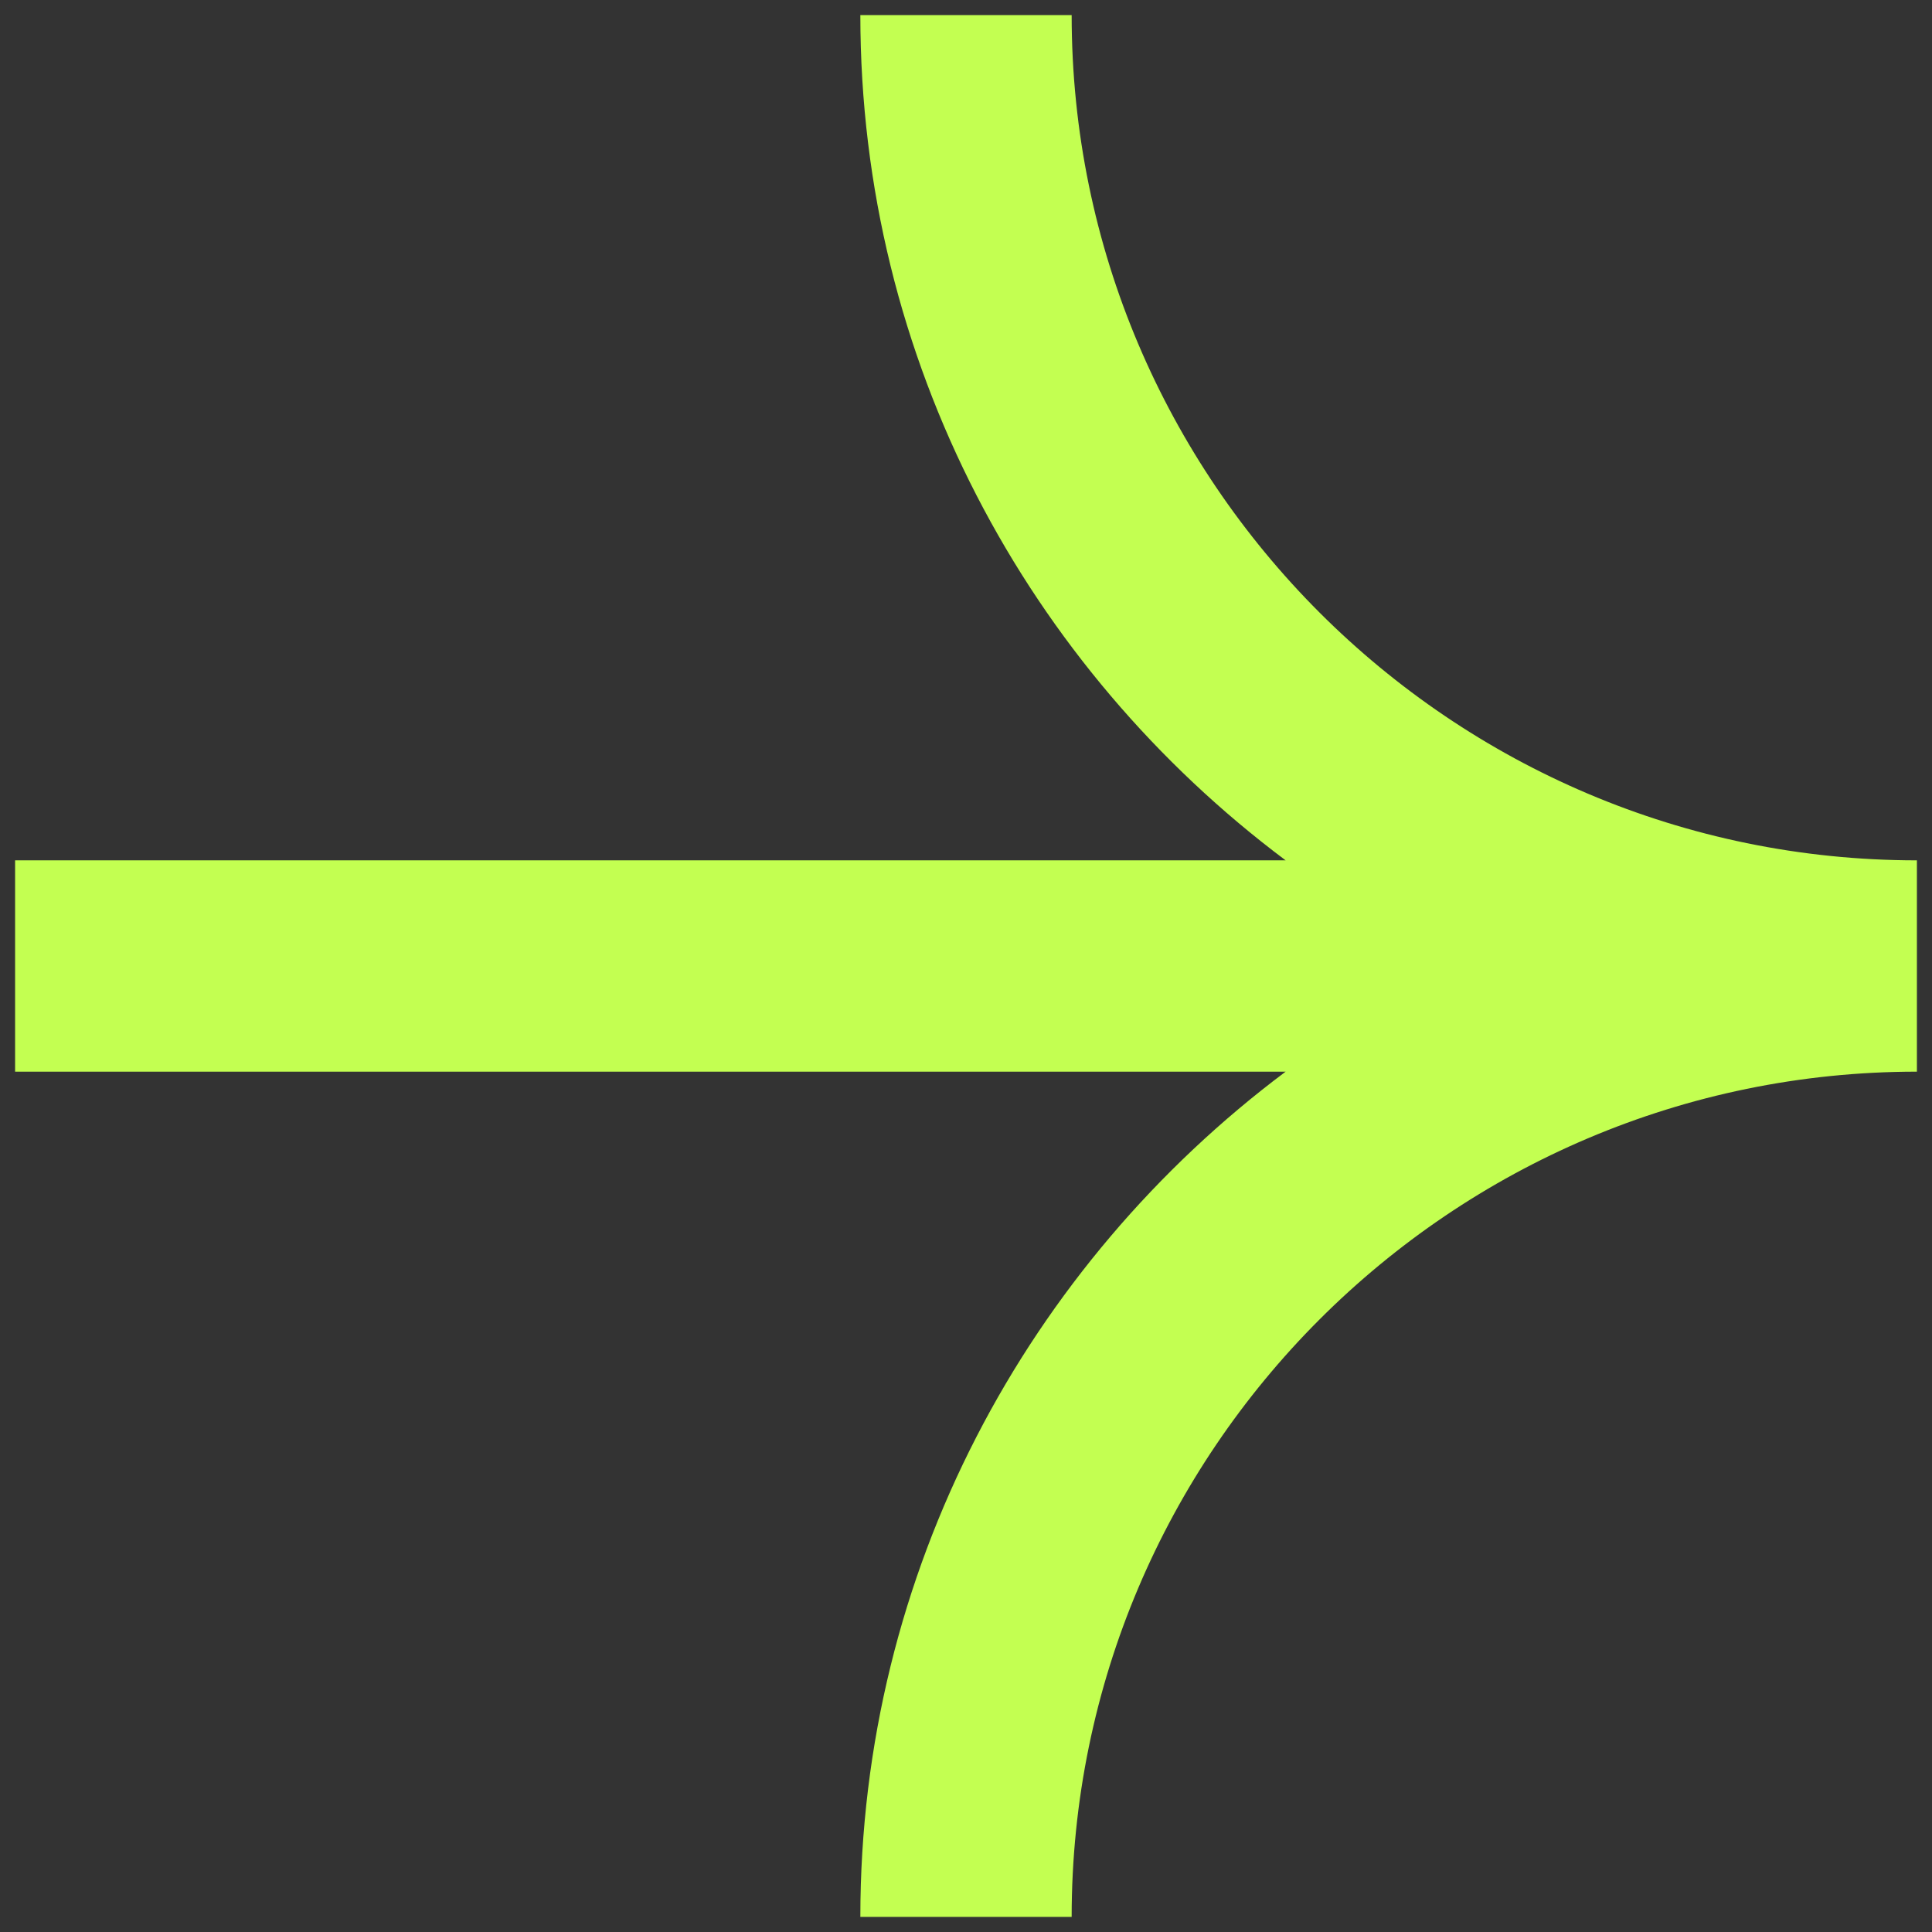 <?xml version="1.0" encoding="UTF-8"?>
<svg width="16px" height="16px" viewBox="0 0 16 16" version="1.1" xmlns="http://www.w3.org/2000/svg" xmlns:xlink="http://www.w3.org/1999/xlink">
    <rect x="0" y="0" width="16" height="16" fill="#333333" stroke="none"/>
    <title>icon</title>
    <g id="UI-Desktop" stroke="none" stroke-width="1" fill="none" fill-rule="evenodd">
        <g id="icon" transform="translate(-6, -6)" fill="#C3FF51">
            <path d="M13.125,6.125 C13.125,8.989 14.514,11.528 16.647,13.125 L6.125,13.125 L6.125,14.875 L16.647,14.875 C14.514,16.472 13.125,19.011 13.125,21.875 L14.875,21.875 C14.875,18.015 18.015,14.875 21.875,14.875 L21.875,13.125 C18.015,13.125 14.875,9.985 14.875,6.125 L13.125,6.125 Z"></path>
        </g>
    </g>
</svg>